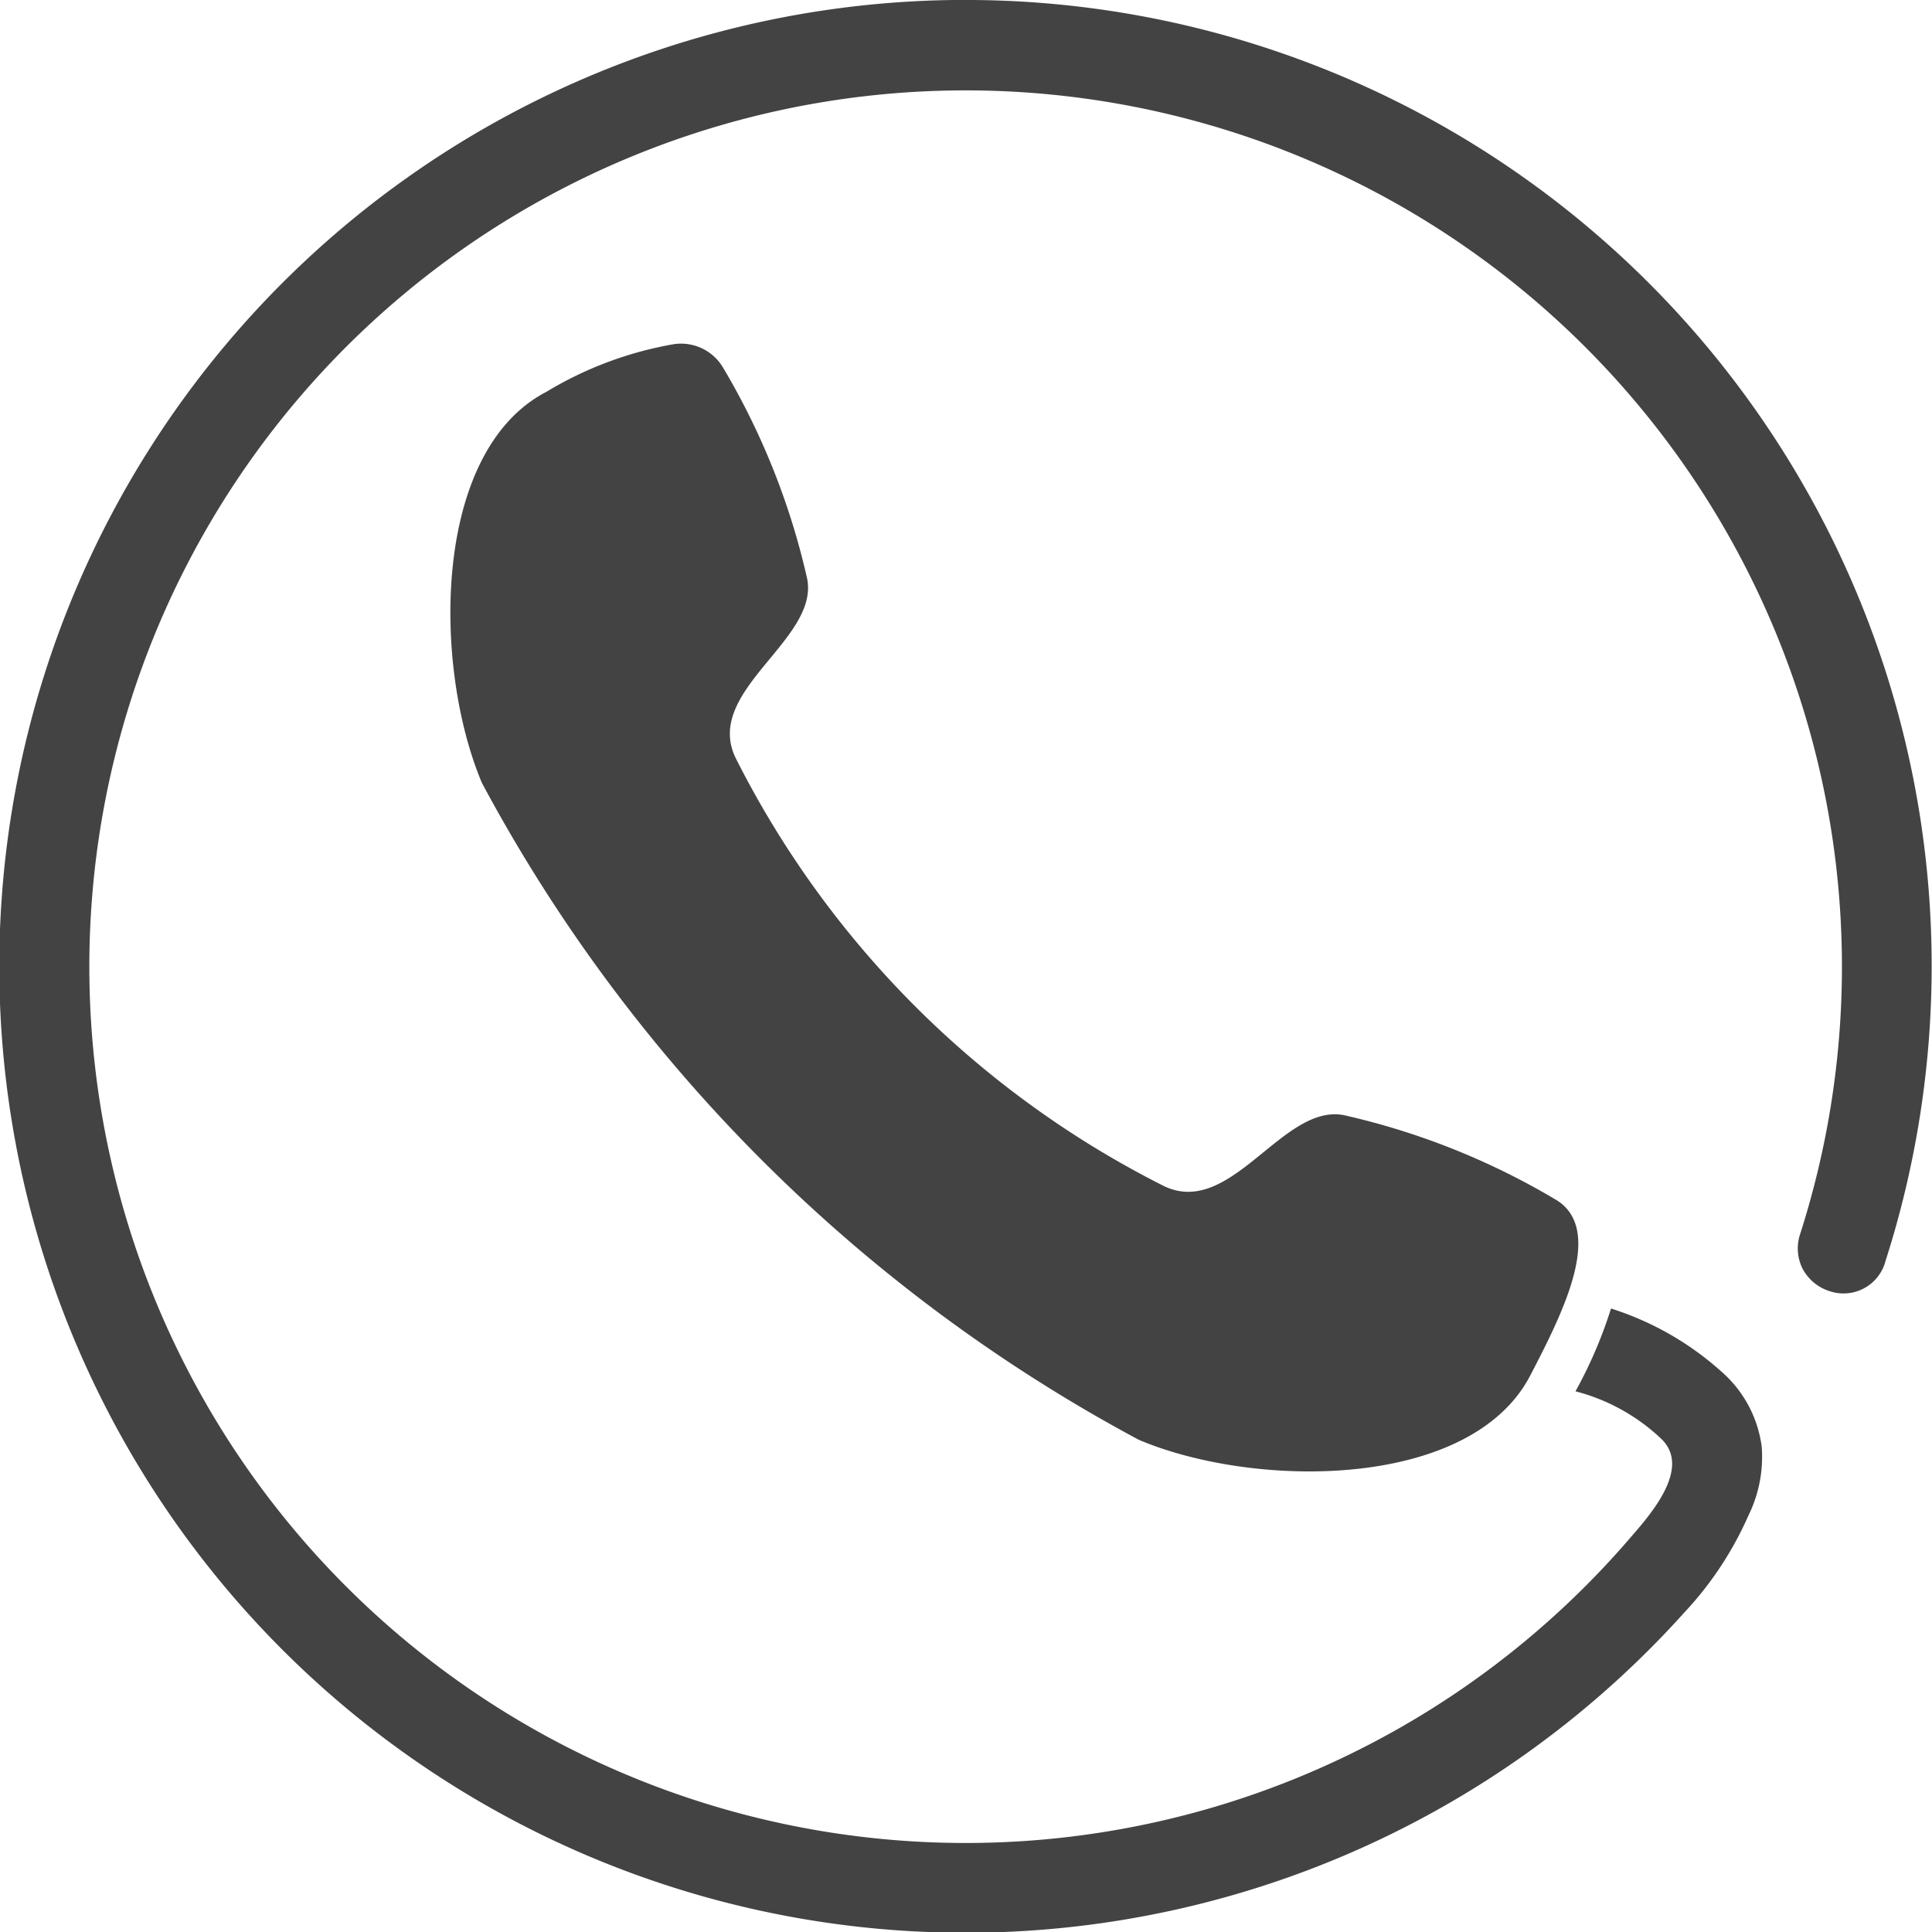 <svg xmlns="http://www.w3.org/2000/svg" width="28" height="28" viewBox="0 0 28 28">
<defs>
    <style>
      .cls-1 {
        fill: #434343;
        fill-rule: evenodd;
      }
    </style>
  </defs>
  <path id="local" class="cls-1" d="M829.813,726a14.006,14.006,0,1,0,10.6,23.367,4.985,4.985,0,0,0,.925-1.4,1.921,1.921,0,0,0,.194-1,1.74,1.74,0,0,0-.584-1.089,4.365,4.365,0,0,0-1.6-.914,6.5,6.5,0,0,1-.515,1.2,2.841,2.841,0,0,1,1.245.69c0.468,0.453-.243,1.188-0.516,1.508a12.7,12.7,0,1,1,2.529-4.483,0.66,0.66,0,0,0,.029.5,0.67,0.67,0,0,0,.389.331,0.629,0.629,0,0,0,.818-0.437A14,14,0,0,0,830.105,726h-0.292Zm-4.047,4.988a5.324,5.324,0,0,0-1.848.691c-1.66.863-1.646,3.983-.933,5.669a23.229,23.229,0,0,0,9.522,9.52c1.686,0.712,4.808.726,5.671-.934,0.442-.85,1.009-1.969.487-2.46a0.614,0.614,0,0,0-.117-0.087,10.533,10.533,0,0,0-3.074-1.226c-0.888-.168-1.629,1.49-2.6,1.031a13.983,13.983,0,0,1-6.216-6.214c-0.459-.968,1.209-1.7,1.041-2.586a10.513,10.513,0,0,0-1.225-3.073A0.708,0.708,0,0,0,825.766,730.988Z" transform="translate(-816 -726)"/>
</svg>
